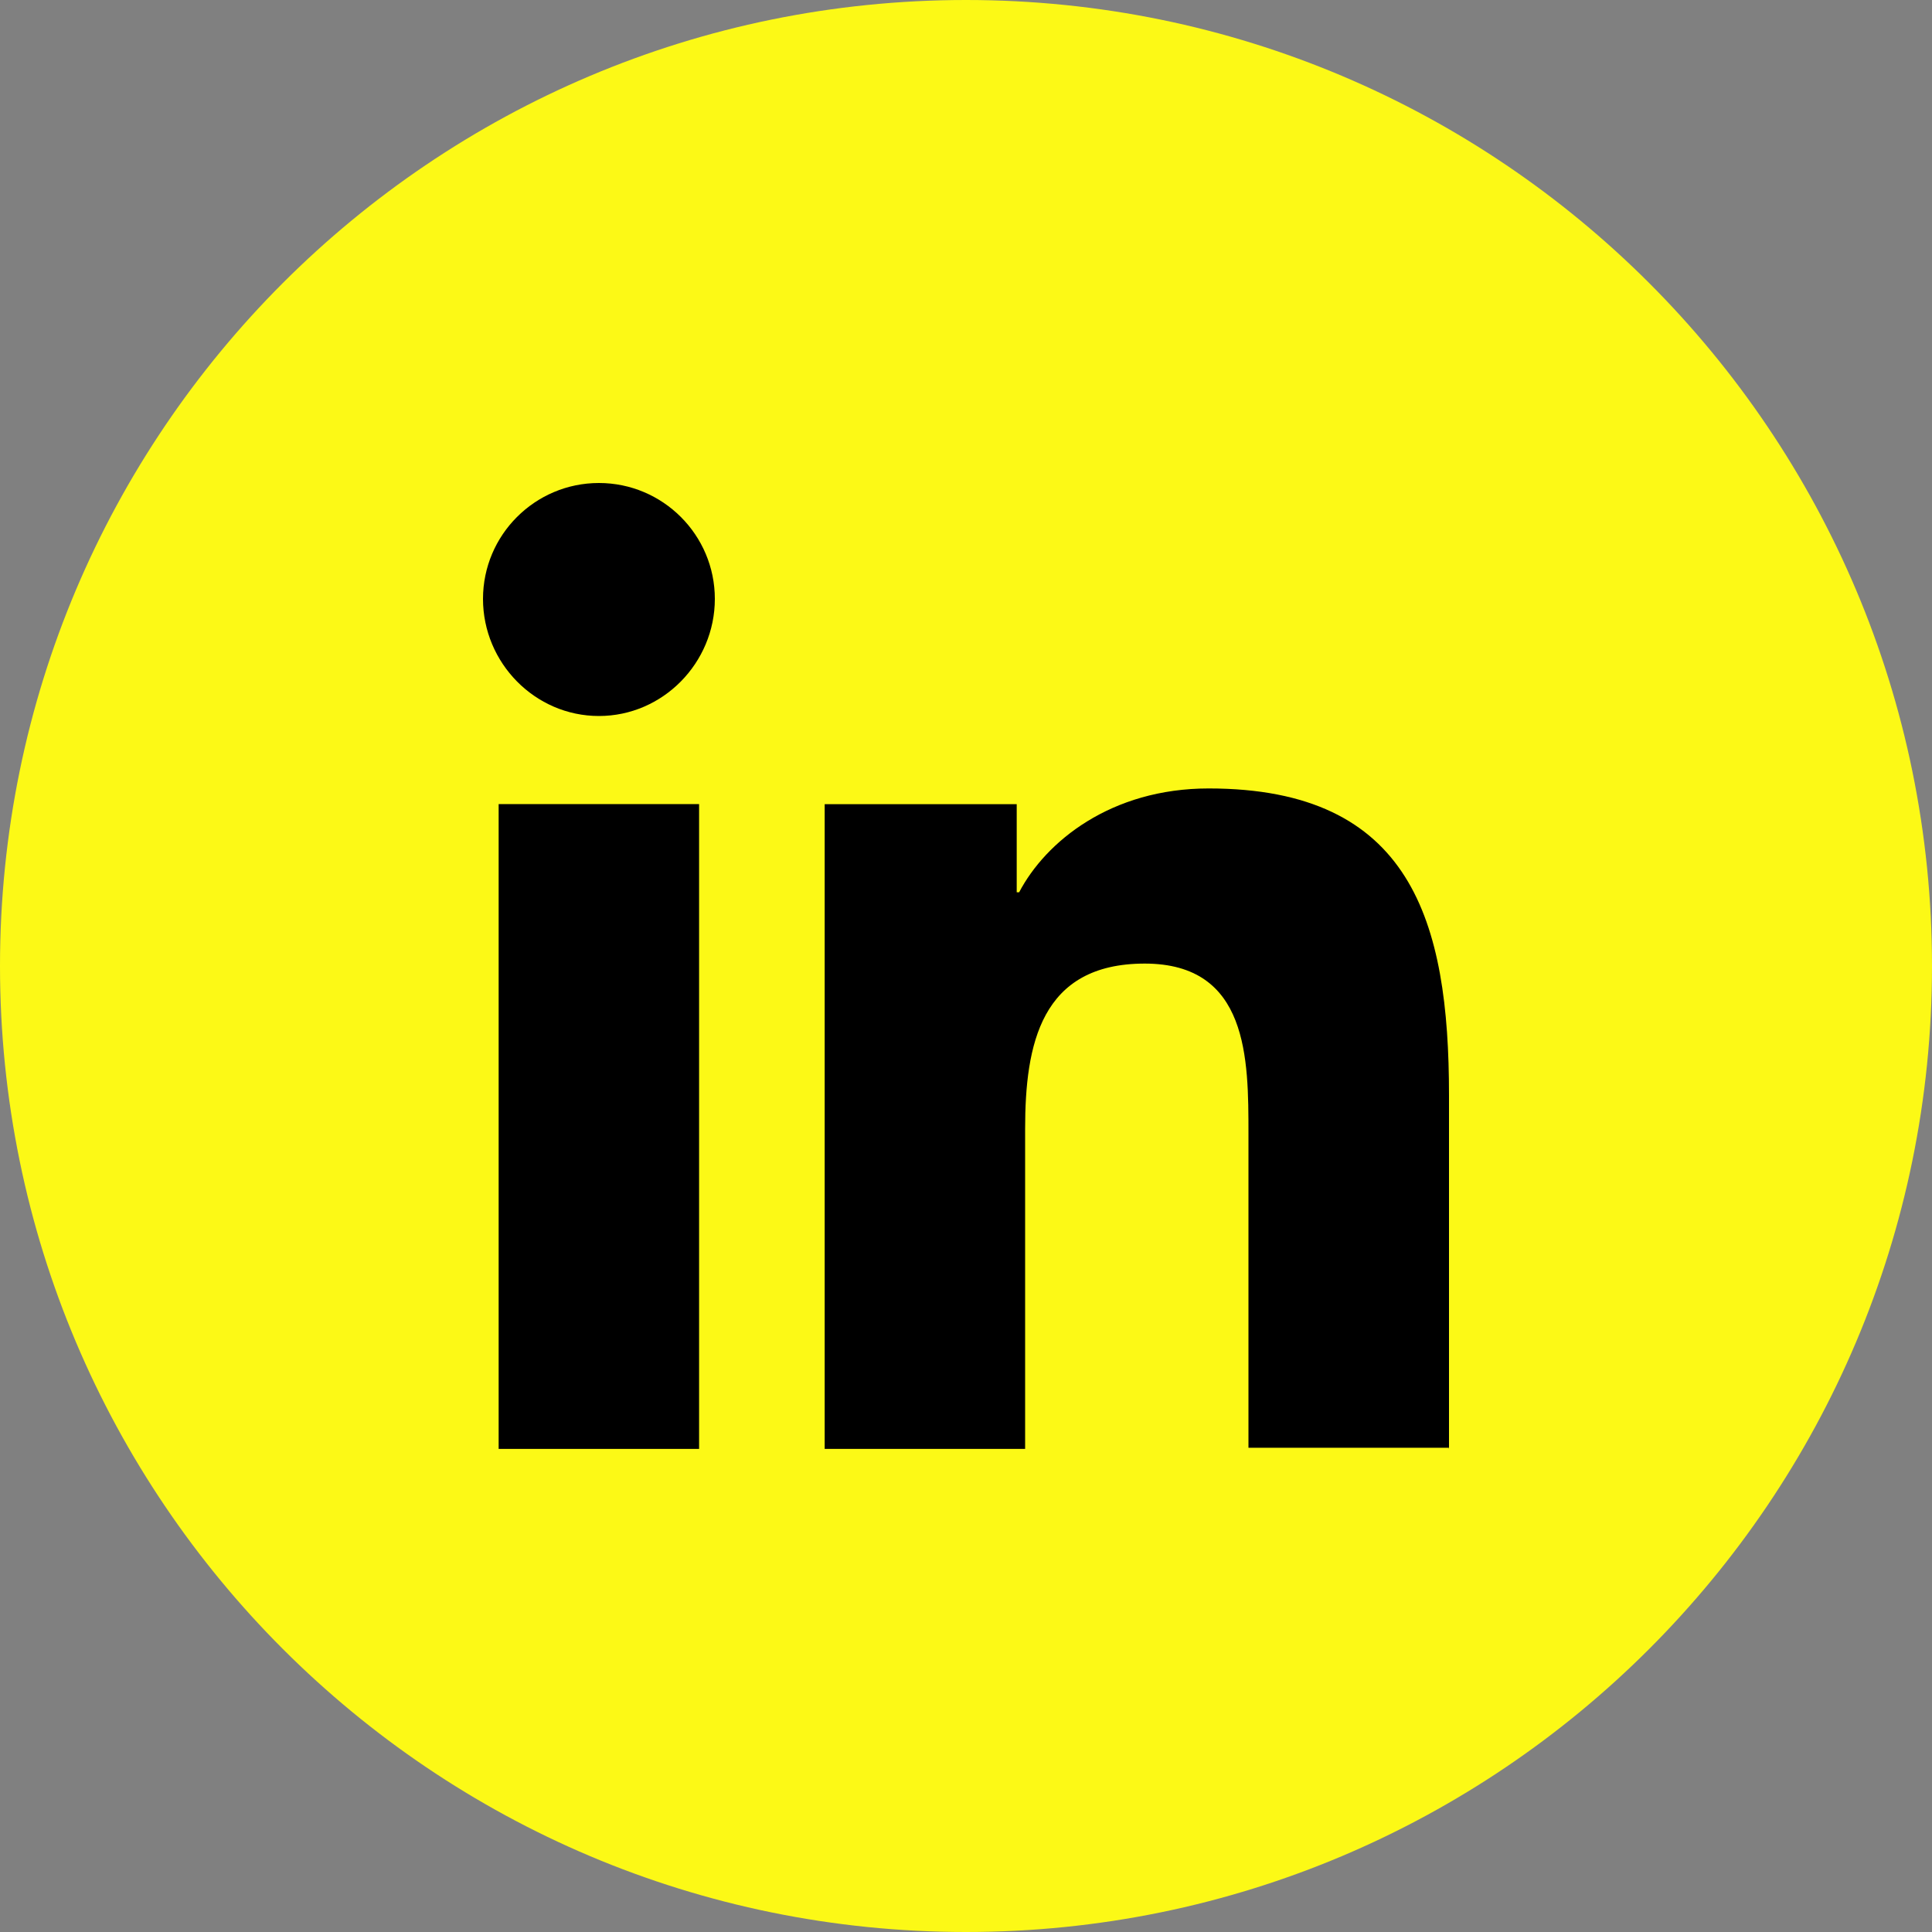 <svg width="20" height="20" viewBox="0 0 20 20" fill="none" xmlns="http://www.w3.org/2000/svg">
									<rect x="0" y="0" width="20" height="20" fill="#808080" stroke="none"/>
									<g clip-path="url(#clip0_272_710)">
										<path d="M10 20C15.523 20 20 15.523 20 10C20 4.477 15.523 0 10 0C4.477 0 0 4.477 0 10C0 15.523 4.477 20 10 20Z" fill="#FCF916"></path>
										<path d="M15 14.999V11.337C15 9.537 14.612 8.162 12.512 8.162C11.5 8.162 10.825 8.712 10.55 9.237H10.525V8.325H8.537V14.999H10.612V11.687C10.612 10.812 10.774 9.975 11.85 9.975C12.925 9.975 12.924 10.962 12.924 11.737V14.987H14.999V14.999H15Z" fill="black"></path>
										<path d="M5.162 8.324H7.237V14.999H5.162V8.324Z" fill="black"></path>
										<path d="M6.2 5C5.538 5 5 5.538 5 6.2C5 6.862 5.538 7.412 6.2 7.412C6.862 7.412 7.4 6.862 7.4 6.2C7.4 5.538 6.862 5 6.2 5Z" fill="black"></path>
									</g>
									<defs>
										<clipPath id="clip0_272_710">
											<rect width="20" height="20" fill="white"></rect>
										</clipPath>
									</defs>
								</svg>